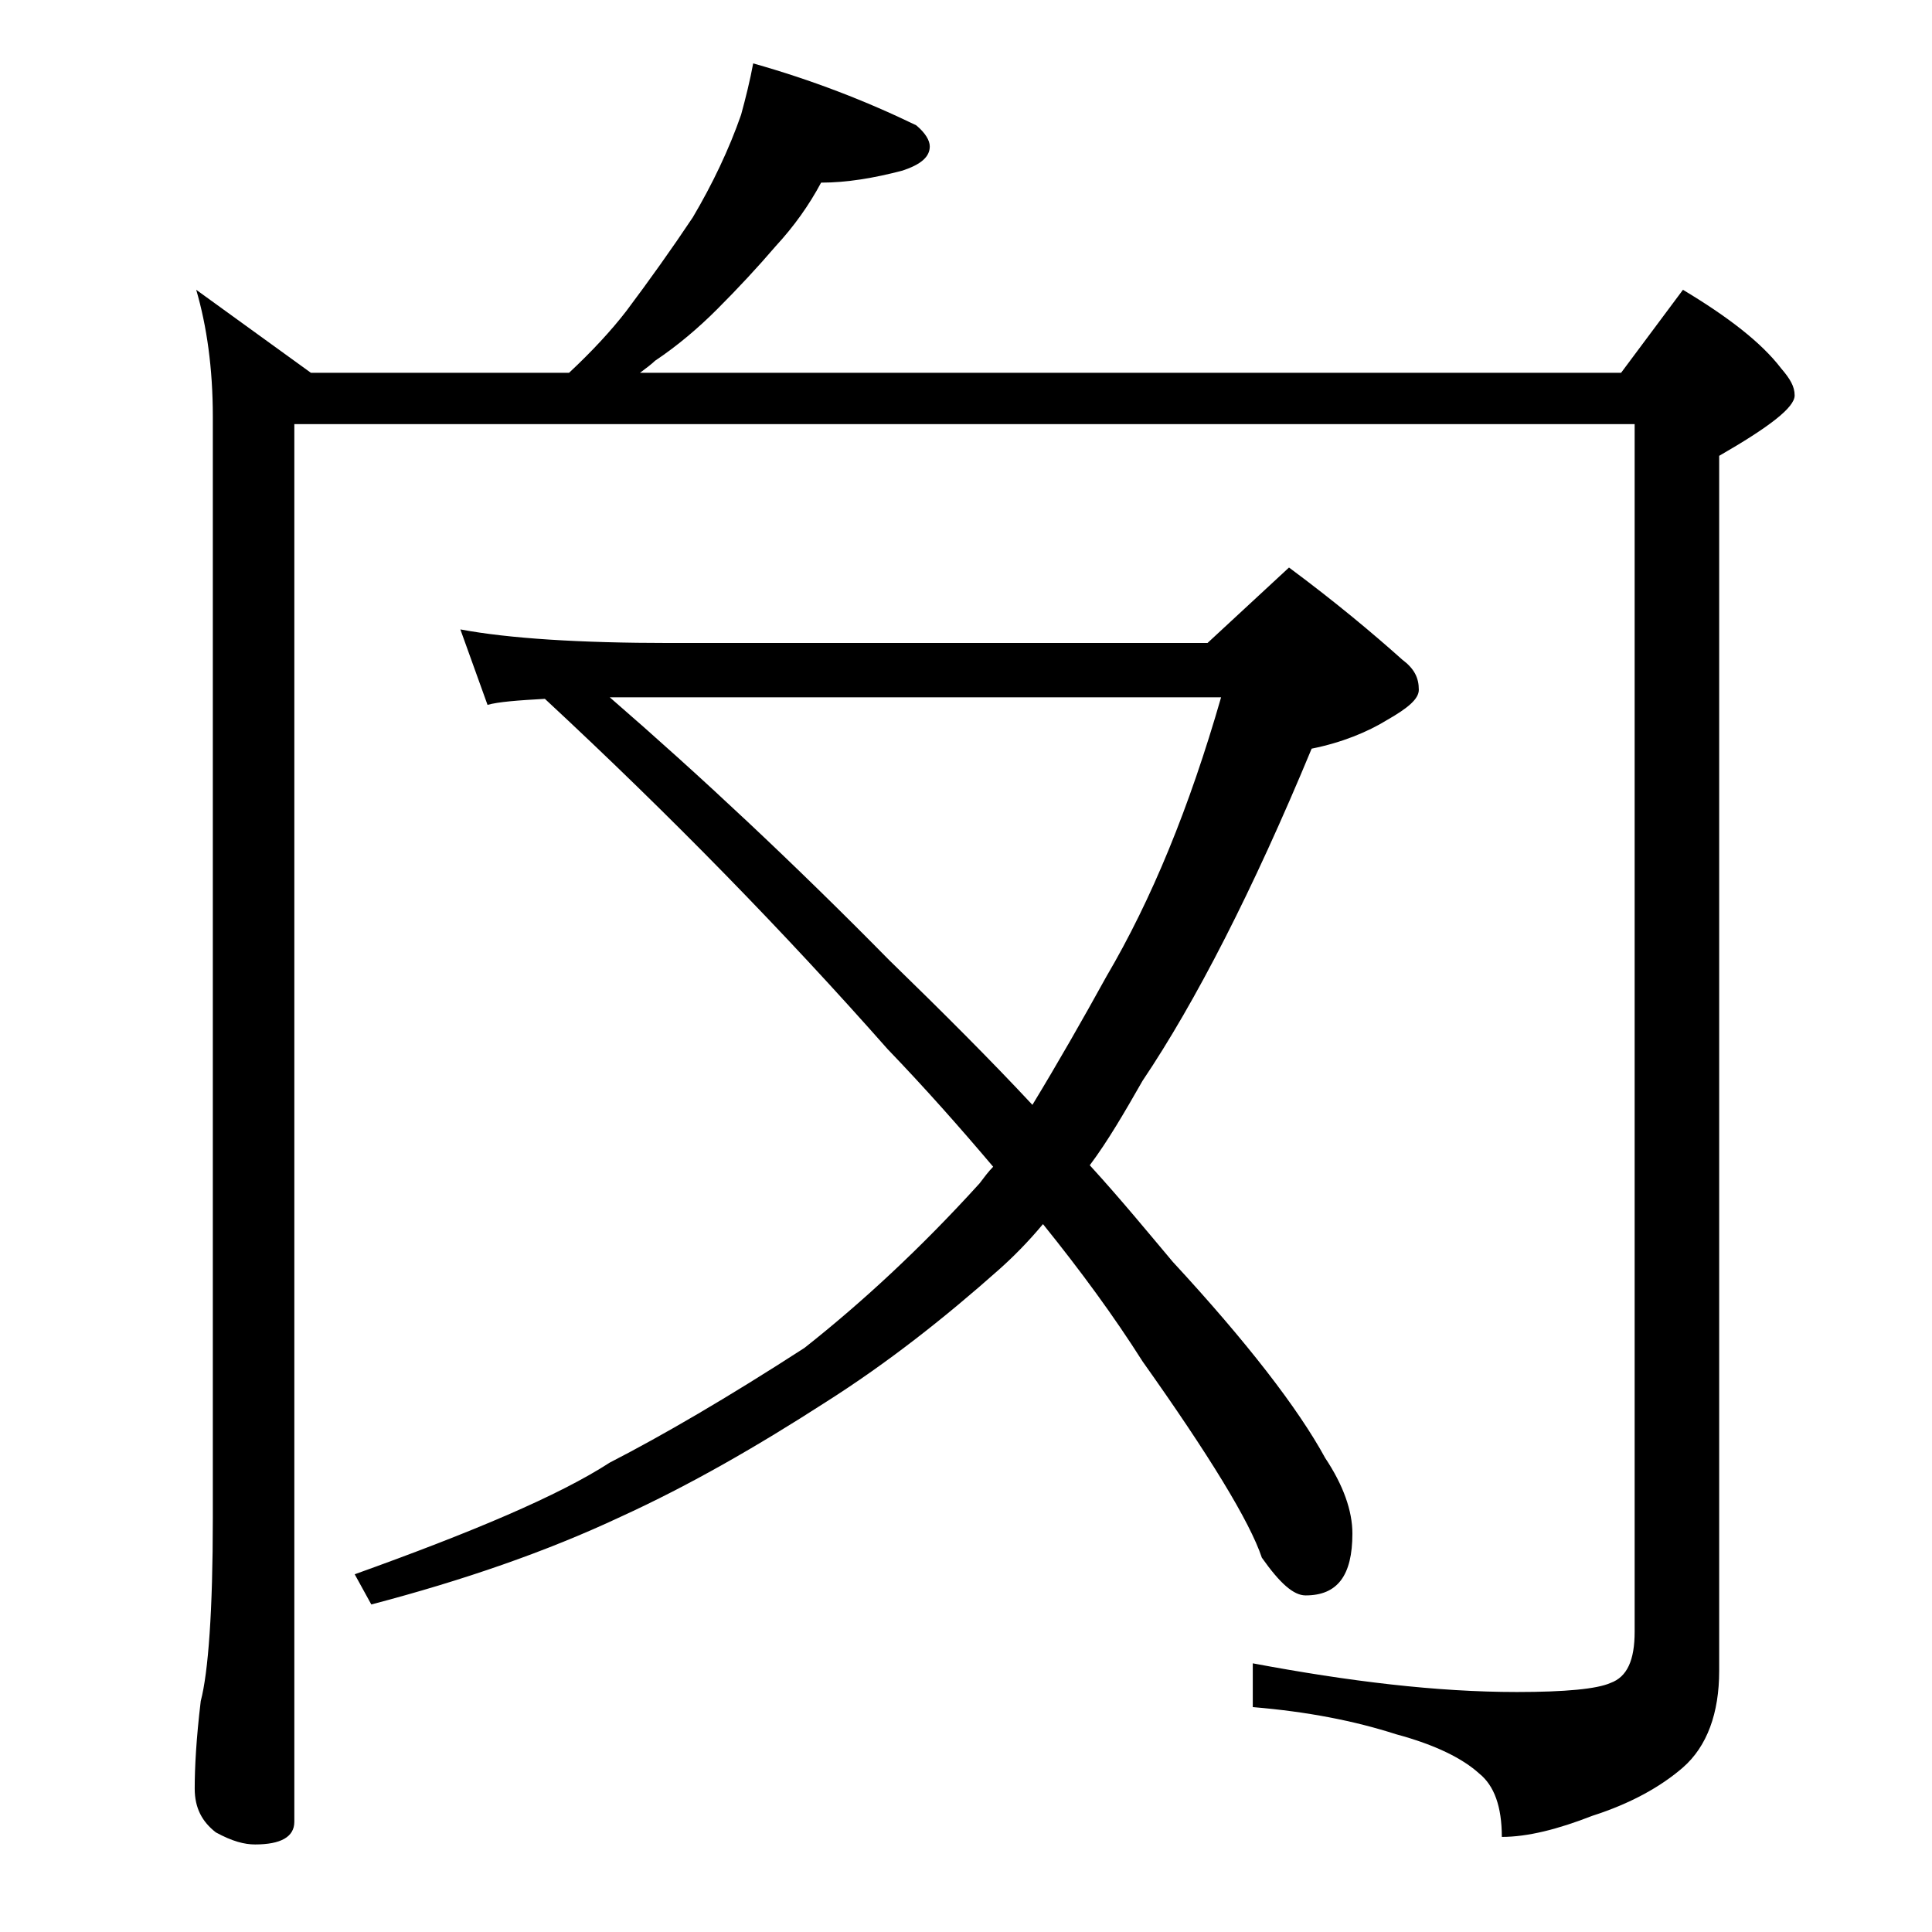 <?xml version="1.0" encoding="utf-8"?>
<!-- Generator: Adobe Illustrator 18.0.0, SVG Export Plug-In . SVG Version: 6.00 Build 0)  -->
<!DOCTYPE svg PUBLIC "-//W3C//DTD SVG 1.1//EN" "http://www.w3.org/Graphics/SVG/1.1/DTD/svg11.dtd">
<svg version="1.1" id="Layer_1" xmlns="http://www.w3.org/2000/svg" xmlns:xlink="http://www.w3.org/1999/xlink" x="0px" y="0px"
	 viewBox="0 0 128 128" enable-background="new 0 0 128 128" xml:space="preserve">
<path d="M49.9,4.2c3.9,1.1,7.5,2.5,10.8,4.1c0.6,0.5,0.9,1,0.9,1.4c0,0.7-0.6,1.2-1.8,1.6c-1.9,0.5-3.7,0.8-5.4,0.8
	c-0.8,1.5-1.8,2.9-3,4.2c-1.2,1.4-2.5,2.8-3.9,4.2c-1.2,1.2-2.6,2.4-4.1,3.4c-0.2,0.2-0.6,0.5-1,0.8h65l4.1-5.5
	c3,1.8,5.2,3.5,6.5,5.2c0.6,0.7,0.9,1.2,0.9,1.8c0,0.8-1.7,2.1-5,4v80.5c0,2.8-0.8,5-2.4,6.4c-1.5,1.3-3.5,2.4-6,3.2
	c-2.3,0.9-4.3,1.4-6,1.4c0-2-0.5-3.4-1.5-4.2c-1.1-1-2.9-1.9-5.5-2.6c-2.8-0.9-5.9-1.5-9.5-1.8v-2.9c6.4,1.2,12.2,1.9,17.5,1.9
	c3.2,0,5.3-0.2,6.2-0.6c1.1-0.4,1.6-1.5,1.6-3.4v-80H19.5v92.6c0,1-0.9,1.5-2.6,1.5c-0.7,0-1.5-0.2-2.6-0.8
	c-0.9-0.7-1.4-1.6-1.4-2.9c0-1.4,0.1-3.3,0.4-5.8c0.5-1.9,0.8-6,0.8-12.1V27.6c0-3.2-0.4-6-1.1-8.4l7.6,5.5h17.1
	c1.5-1.4,2.8-2.8,3.8-4.1c1.5-2,3-4.1,4.4-6.2c1.3-2.2,2.4-4.5,3.2-6.8C49.4,6.5,49.7,5.3,49.9,4.2z M30.5,41.7
	c3.2,0.6,7.9,0.9,13.9,0.9H80l5.4-5c3.1,2.3,5.6,4.4,7.5,6.1c0.8,0.6,1.1,1.2,1.1,2c0,0.6-0.7,1.2-2.1,2c-1.3,0.8-3,1.5-5,1.9
	c-3.9,9.4-7.7,16.8-11.2,22c-1.2,2.1-2.3,4-3.5,5.6c2.1,2.3,3.9,4.5,5.5,6.4c4.9,5.3,8.3,9.7,10.1,13c1.2,1.8,1.8,3.5,1.8,5
	c0,2.8-1,4.1-3.1,4.1c-0.8,0-1.7-0.8-2.9-2.5c-0.8-2.4-3.5-6.8-7.9-13c-1.9-3-4.1-6-6.6-9.1c-1,1.2-2,2.2-2.9,3
	c-3.6,3.2-7.4,6.2-11.5,8.8c-4.5,2.9-9,5.5-13.6,7.6c-4.9,2.3-10.4,4.2-16.5,5.8l-1.1-2c7.8-2.8,13.5-5.2,16.9-7.4
	c3.5-1.8,7.8-4.3,12.9-7.6c3.8-3,7.7-6.6,11.6-10.9c0.3-0.4,0.6-0.8,0.9-1.1c-2.2-2.6-4.5-5.2-7-7.8C52,61.8,44.5,54.1,36.1,46.3
	c-1.8,0.1-3.1,0.2-3.8,0.4L30.5,41.7z M40.4,46.2c6,5.2,12.2,11,18.5,17.4c3.6,3.5,6.8,6.7,9.5,9.6c1.7-2.8,3.3-5.6,4.9-8.5
	c3-5.1,5.5-11.2,7.6-18.5H44.4C42.9,46.2,41.5,46.2,40.4,46.2z"/>
</svg>
